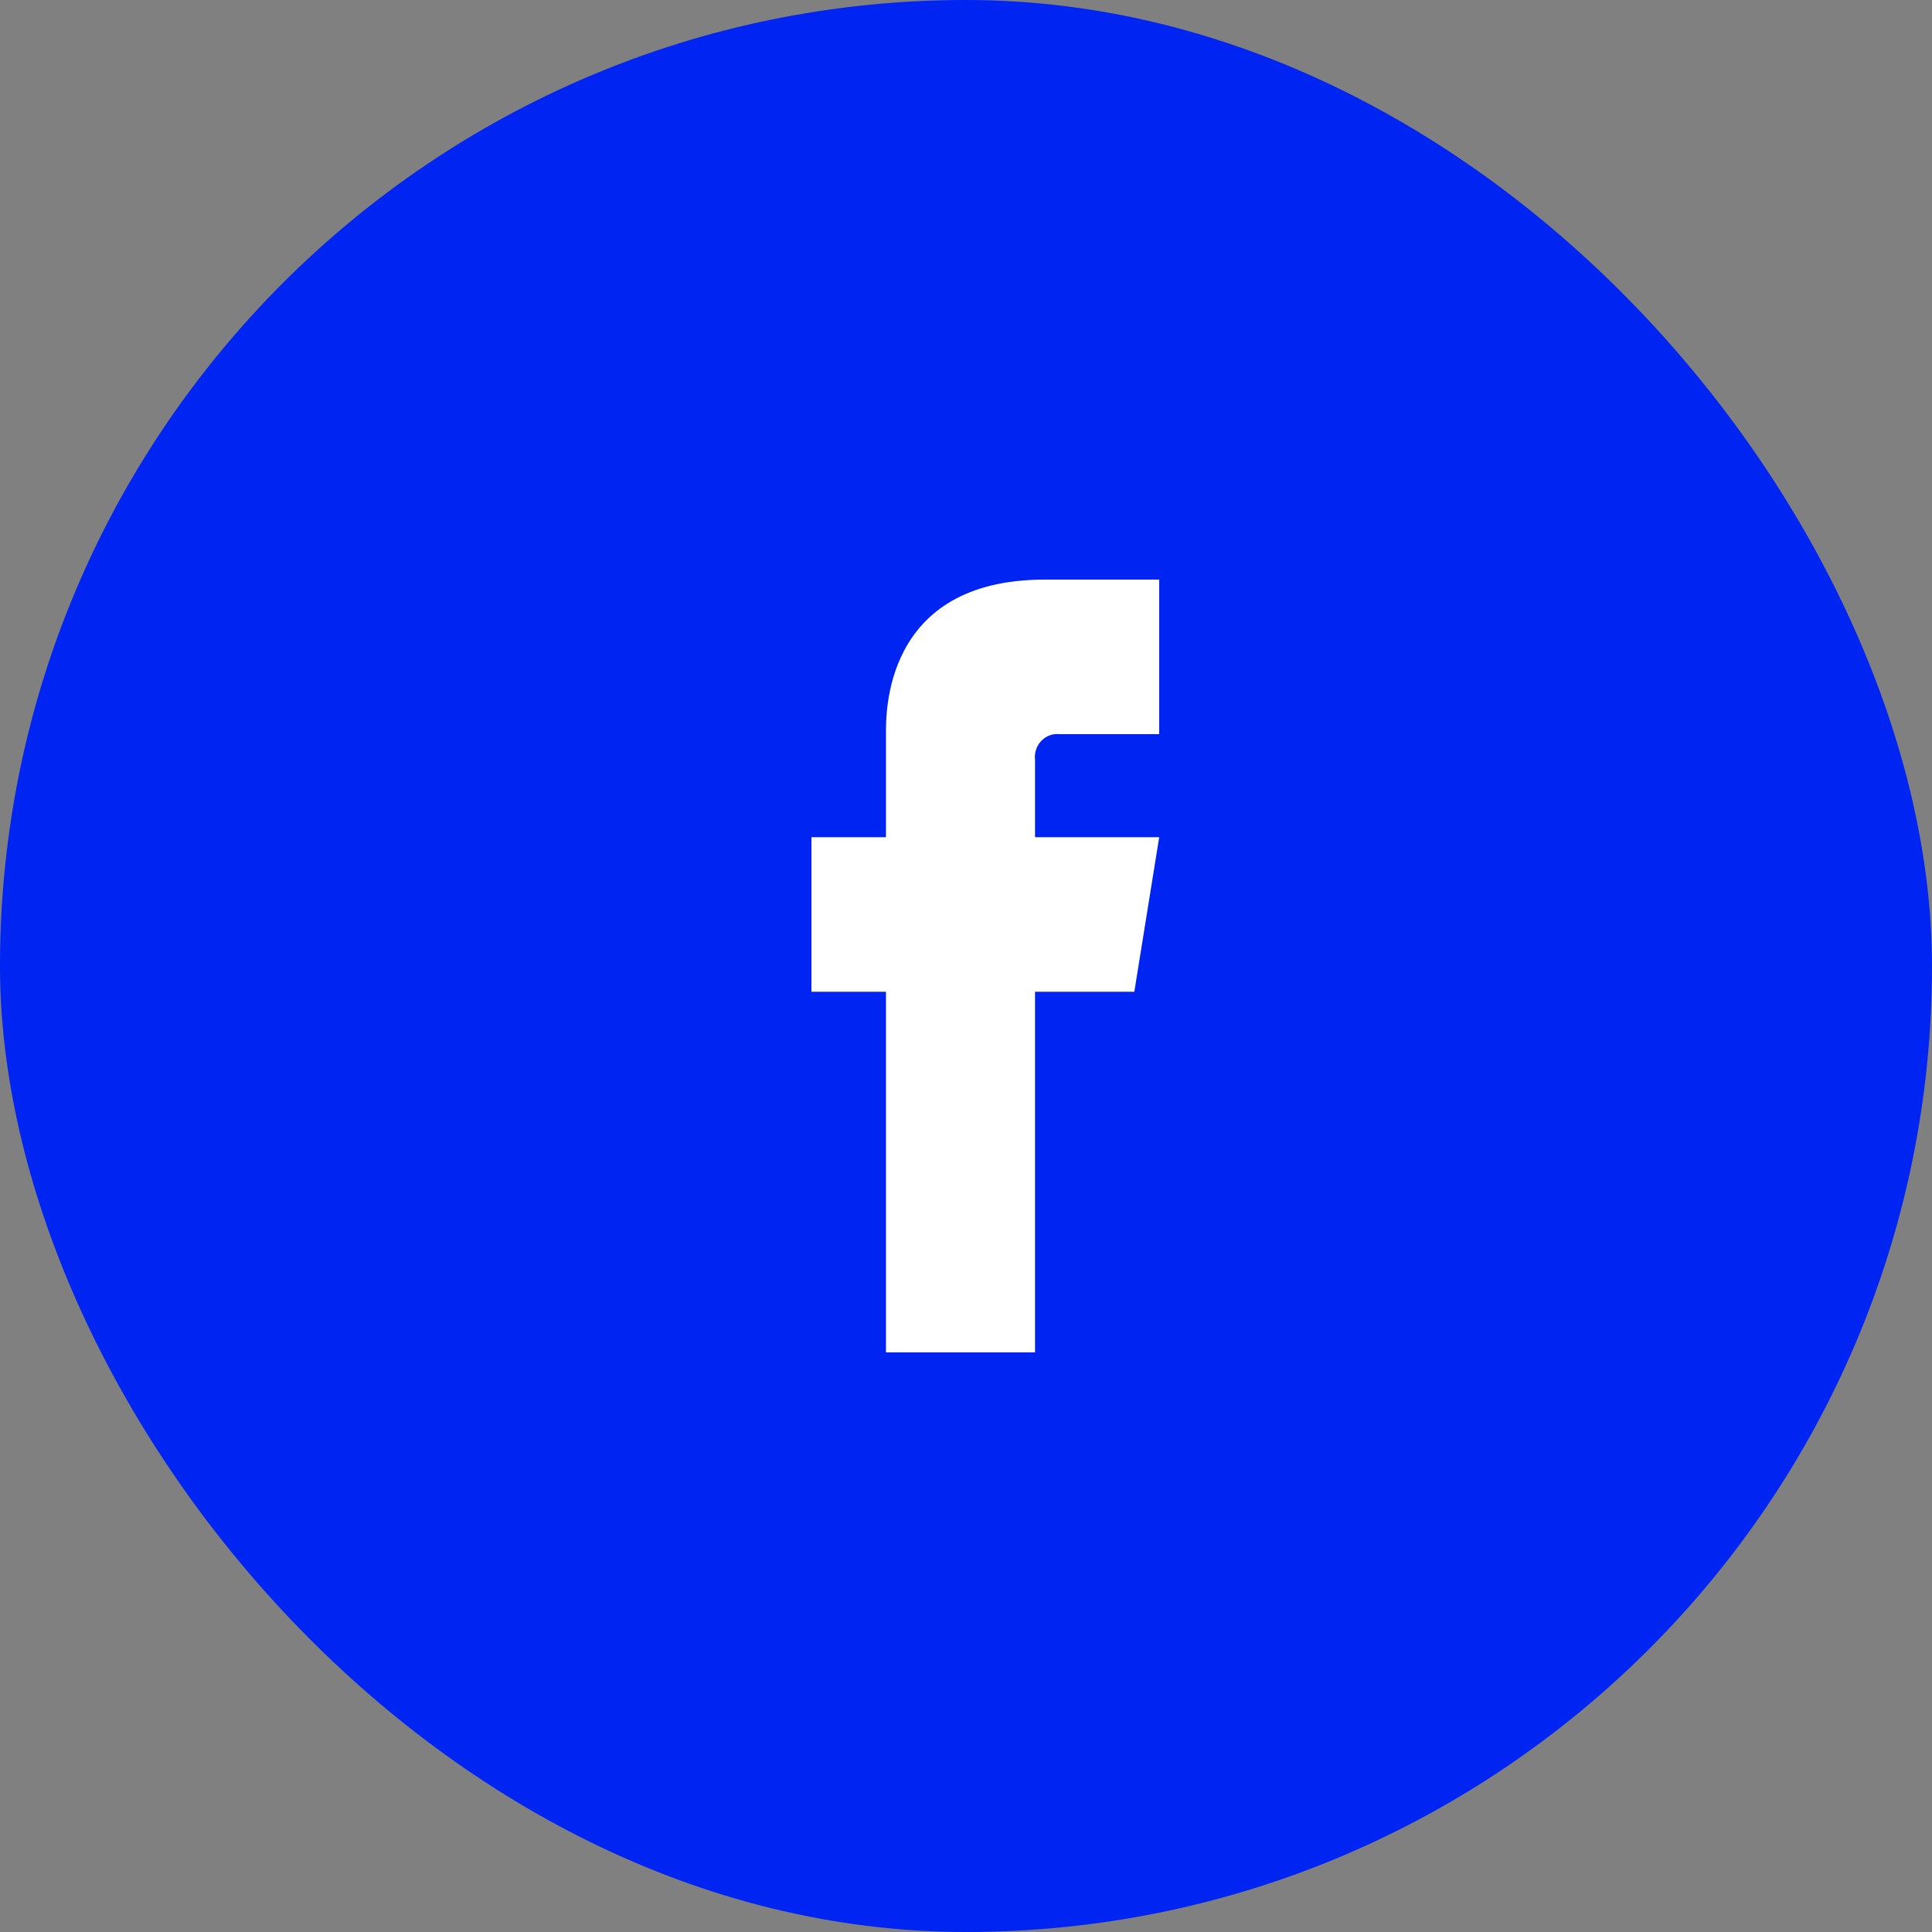 <svg width="40" height="40" viewBox="0 0 40 40" fill="none" xmlns="http://www.w3.org/2000/svg">
<rect x="0" y="0" width="40" height="40" fill="#808080" stroke="none"/>
<rect width="40" height="40" rx="20" fill="#0024F2"/>
<path d="M24 12V15.2H21.942C21.802 15.183 21.661 15.233 21.561 15.337C21.46 15.441 21.412 15.587 21.429 15.733V17.333H24L23.485 20.533H21.429V28H18.343V20.533H16.8V17.333H18.343V15.2C18.343 14.806 18.276 12 21.629 12H24Z" fill="white"/>
</svg>
